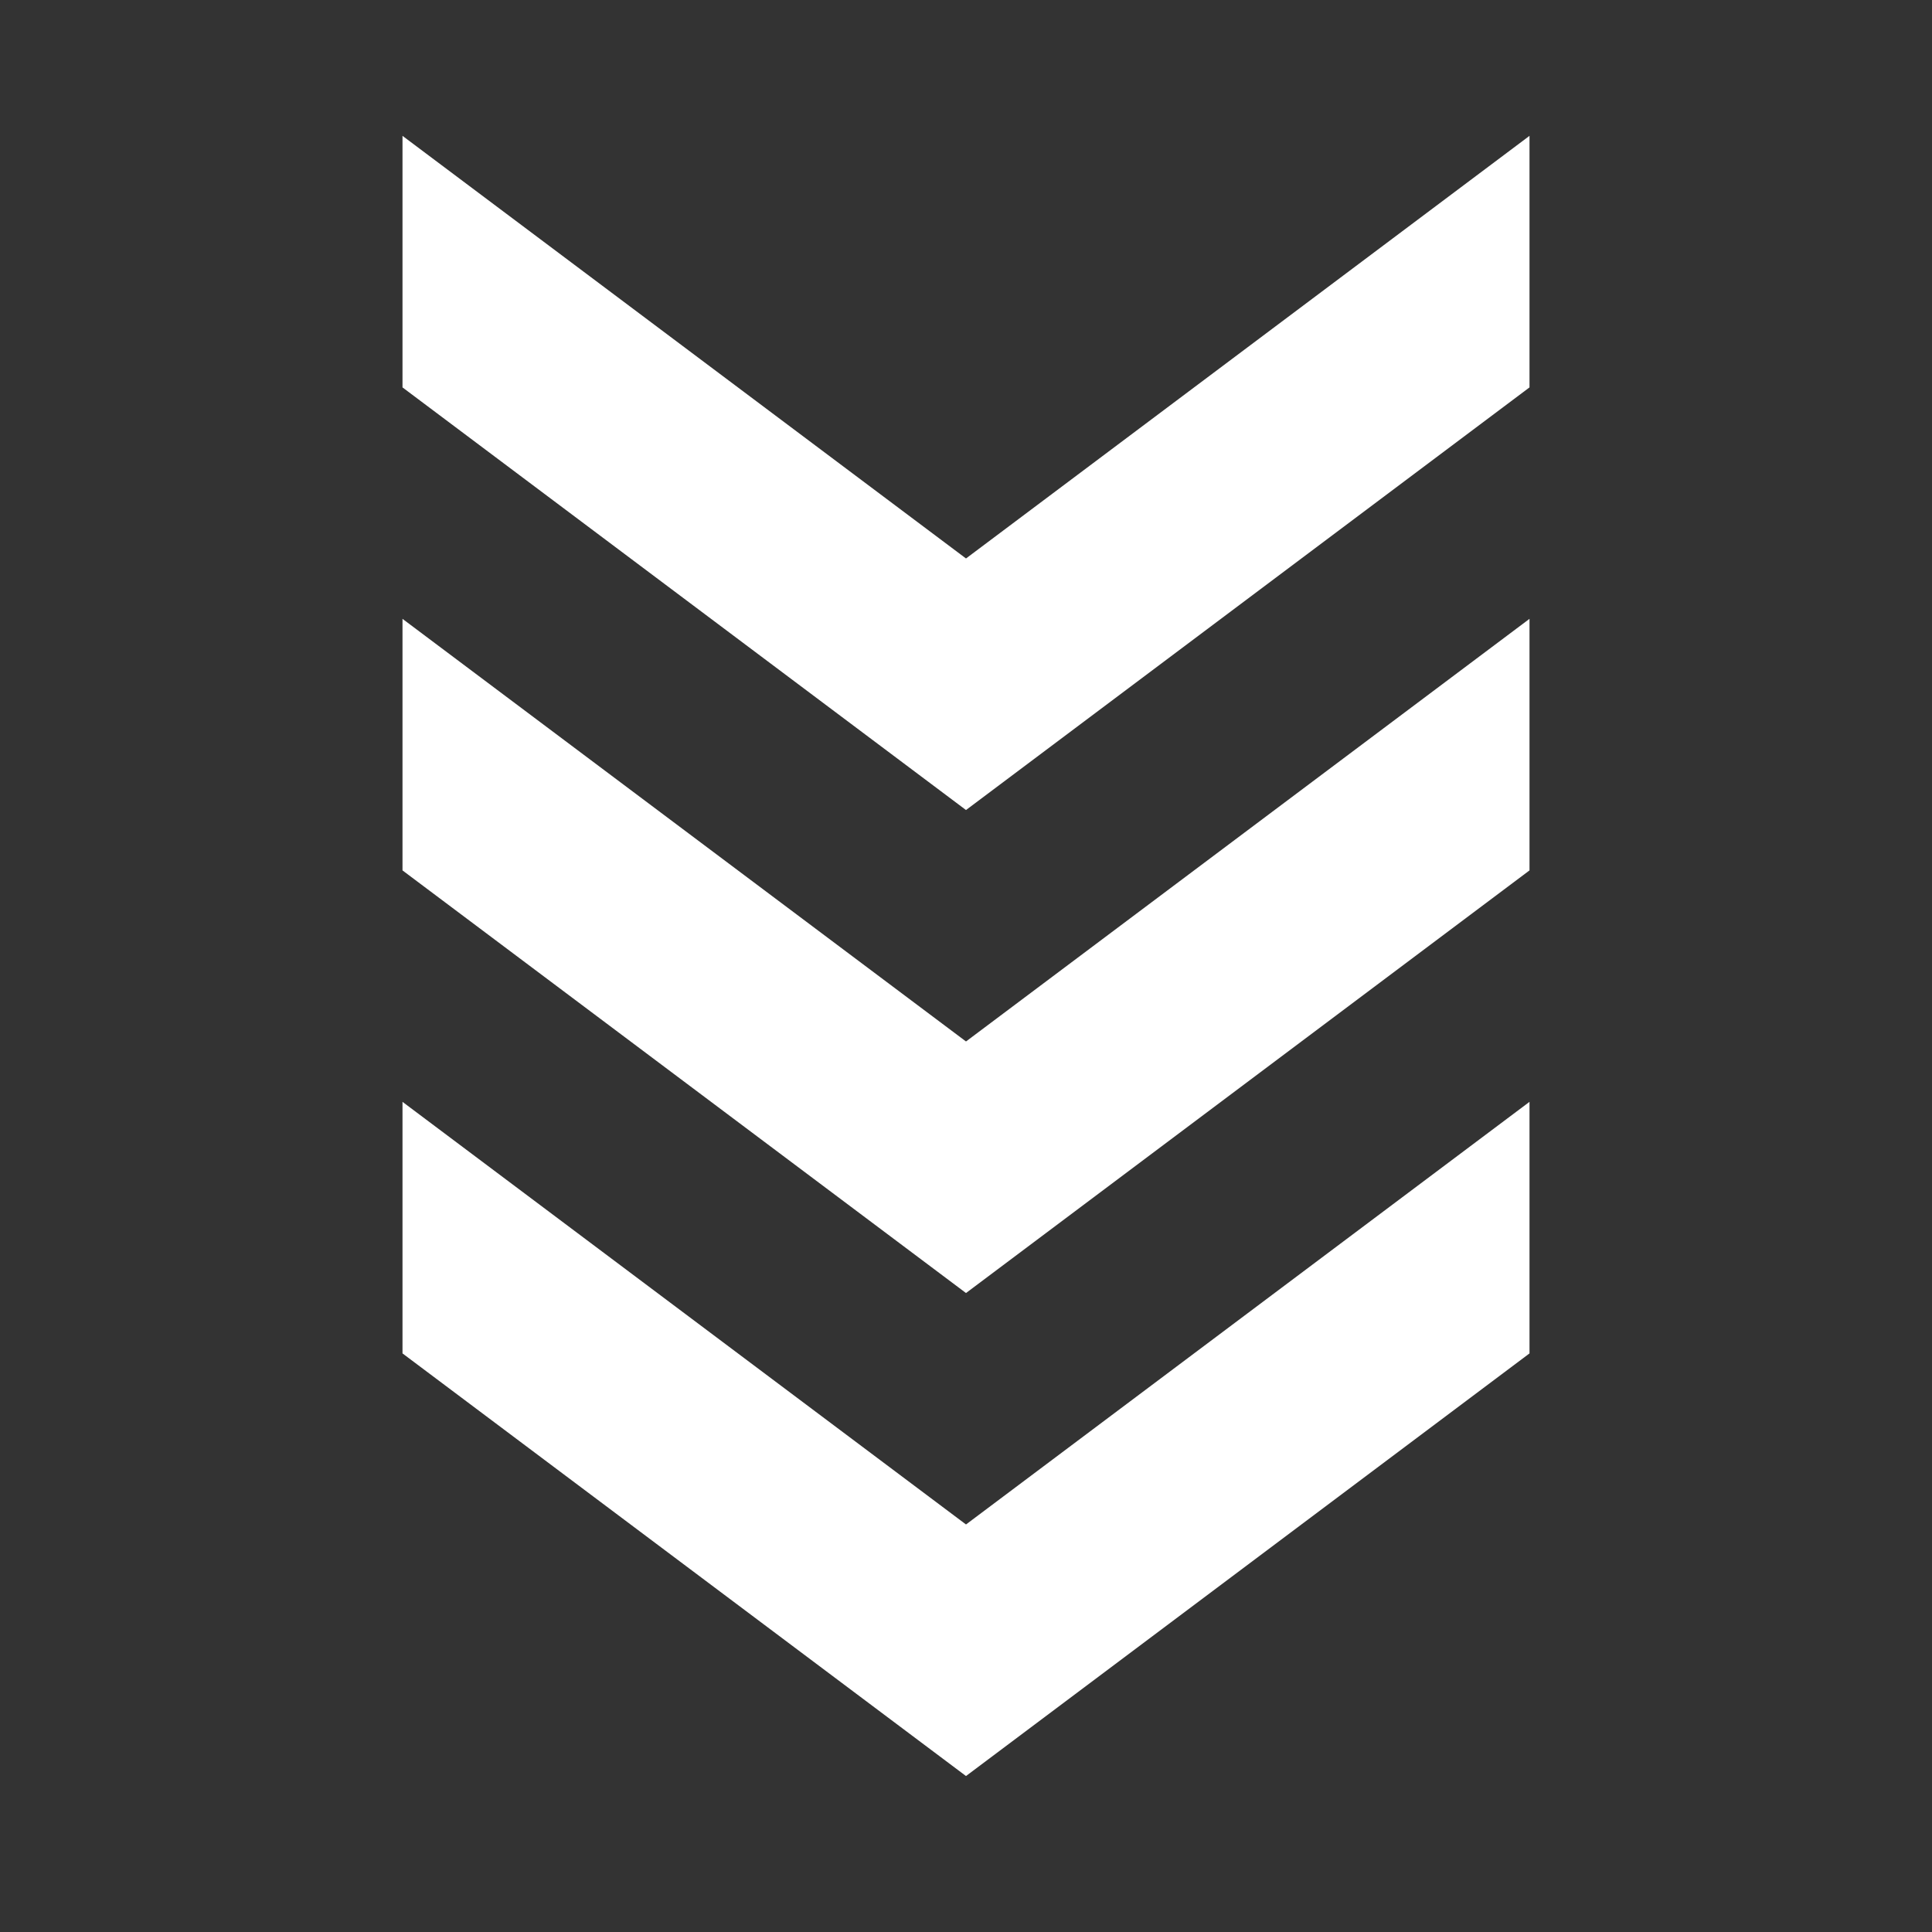 <svg width="96" height="96" xmlns="http://www.w3.org/2000/svg" xmlns:xlink="http://www.w3.org/1999/xlink" xml:space="preserve" overflow="hidden"><rect width="100%" height="100%" fill="#333333" stroke="none"/><g transform="translate(-1125 -312)"><path d="M1173 376.25 1201 355.25 1201 342.75 1173 363.75 1145 342.75 1145 355.25 1173 376.25Z" fill="#FFFFFF"></path><path d="M1173 339.75 1145 318.75 1145 331.25 1173 352.25 1201 331.25 1201 318.75 1173 339.75Z" fill="#FFFFFF"></path><path d="M1173 400.25 1201 379.25 1201 366.75 1173 387.75 1145 366.75 1145 379.25 1173 400.25Z" fill="#FFFFFF"></path></g></svg>